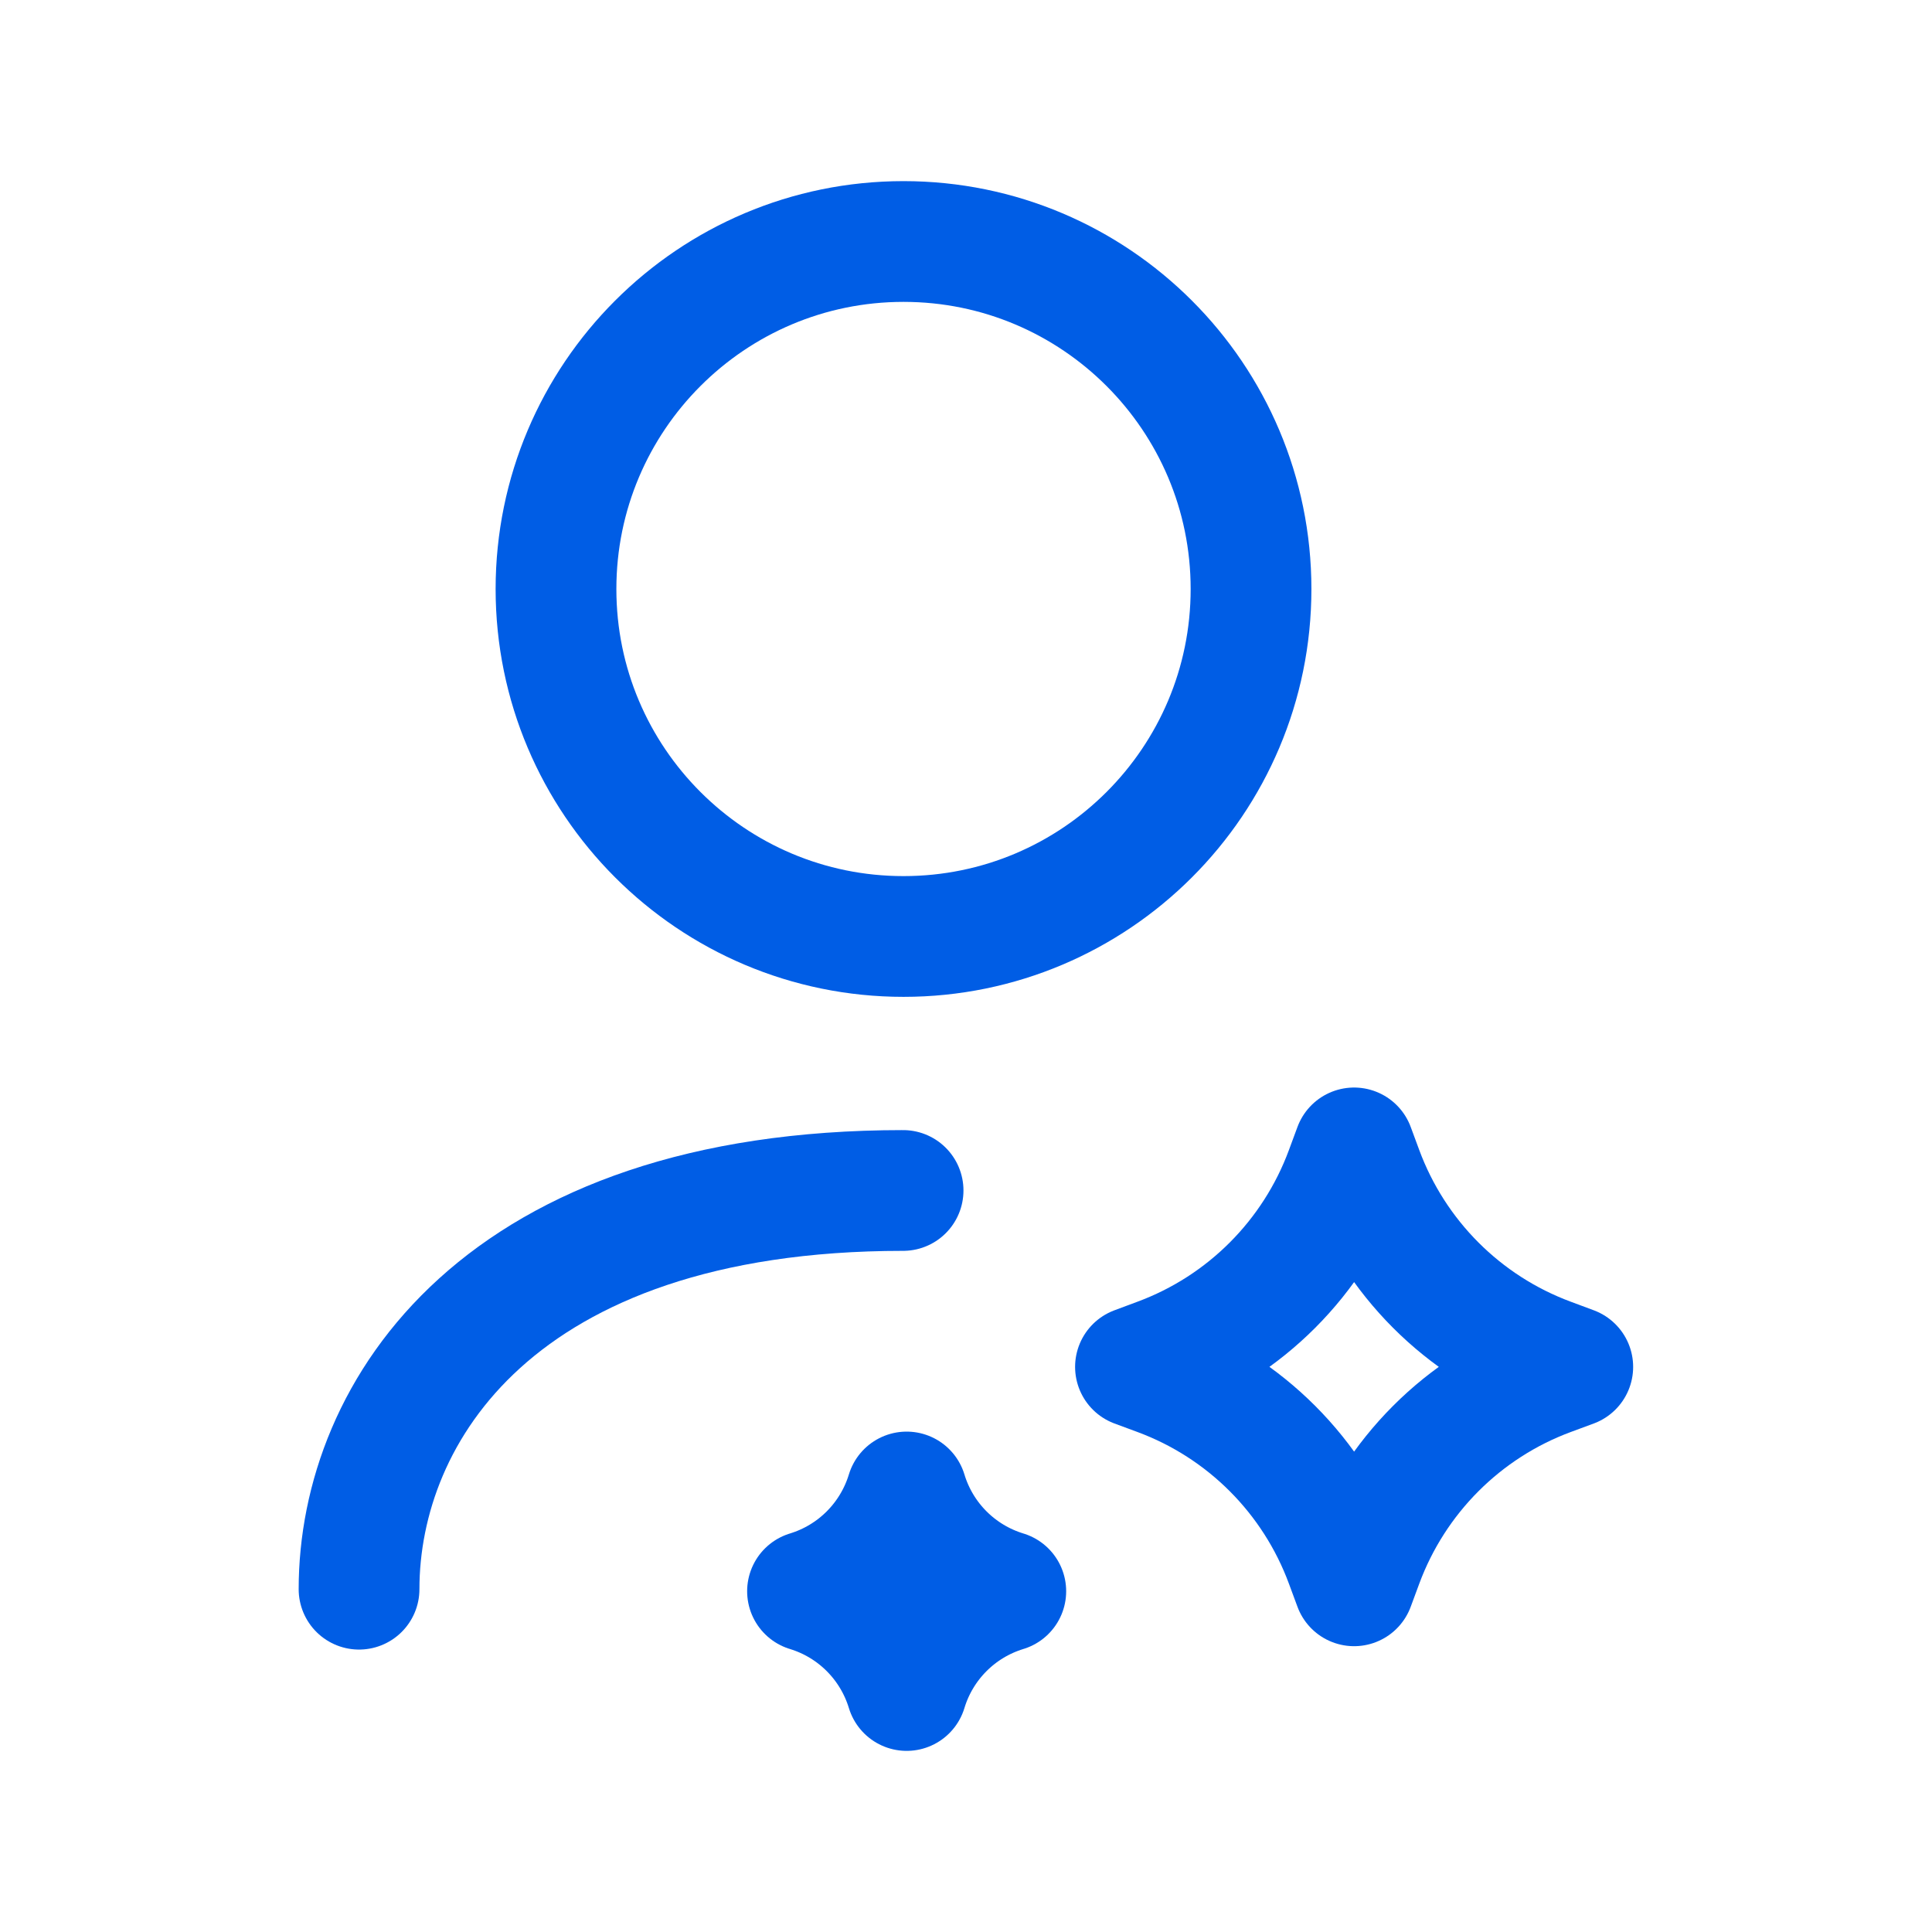 <svg width="32" height="32" viewBox="0 0 32 32" fill="none" xmlns="http://www.w3.org/2000/svg">
<path d="M5.947 26.322C5.947 23.38 8.27 19.718 14.958 19.718" stroke="#005DE5" stroke-width="2" stroke-linecap="round" stroke-linejoin="round"/>
<path fill-rule="evenodd" clip-rule="evenodd" d="M20.721 9.756C20.721 12.934 18.143 15.511 14.965 15.511C11.787 15.511 9.209 12.934 9.209 9.756C9.209 6.578 11.787 4 14.965 4C18.143 4 20.721 6.578 20.721 9.756Z" stroke="#005DE5" stroke-width="2" stroke-linecap="round" stroke-linejoin="round"/>
<path d="M22.428 26.266L22.569 25.885C23.101 24.447 24.233 23.313 25.669 22.781L26.05 22.64L25.669 22.498C24.233 21.966 23.101 20.832 22.569 19.394L22.428 19.013L22.287 19.394C21.756 20.832 20.624 21.966 19.188 22.498L18.807 22.64L19.188 22.781C20.624 23.313 21.756 24.447 22.287 25.885L22.428 26.266Z" stroke="#005DE5" stroke-width="2" stroke-linecap="round" stroke-linejoin="round"/>
<path d="M15.017 28C15.256 27.212 15.872 26.596 16.659 26.356C15.872 26.116 15.256 25.5 15.017 24.712C14.777 25.5 14.162 26.116 13.375 26.356C14.162 26.596 14.777 27.212 15.017 28Z" stroke="#005DE5" stroke-width="2" stroke-linecap="round" stroke-linejoin="round"/>
</svg>
